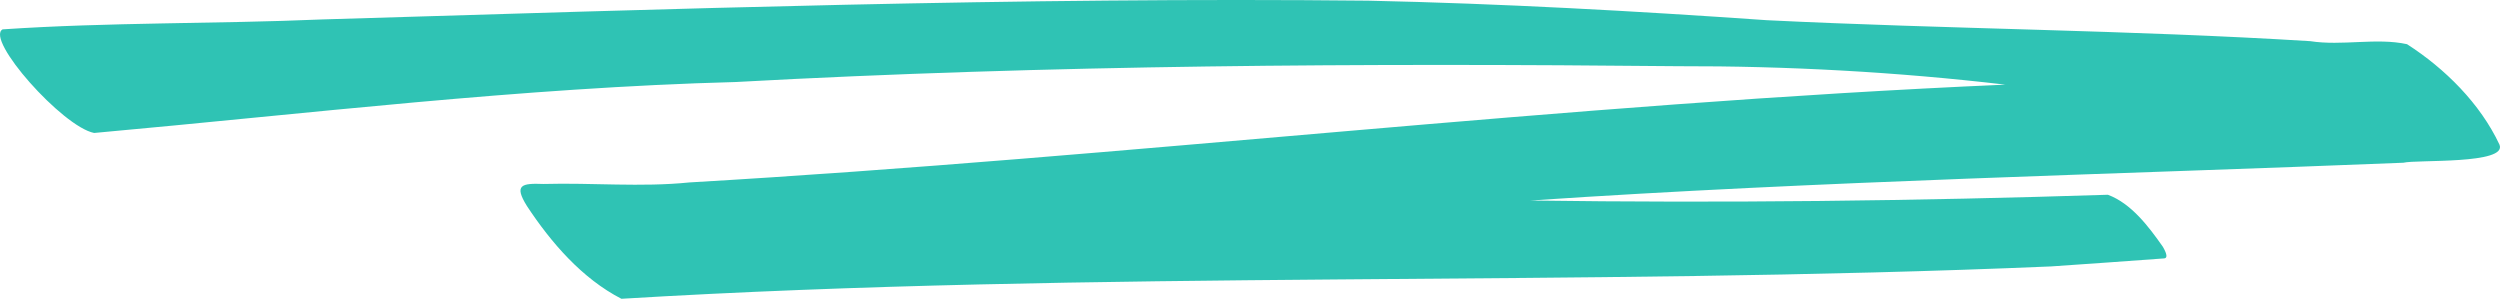 <svg xmlns:inkscape="http://www.inkscape.org/namespaces/inkscape" xmlns:sodipodi="http://sodipodi.sourceforge.net/DTD/sodipodi-0.dtd" xmlns="http://www.w3.org/2000/svg" xmlns:svg="http://www.w3.org/2000/svg" width="566.684" zoomAndPan="magnify" viewBox="0 0 425.013 50.796" height="67.728" preserveAspectRatio="xMidYMid" id="svg6" sodipodi:docname="Line.svg" inkscape:version="1.4.2 (f4327f4, 2025-05-13)"><defs id="defs3"><clipPath id="5f61dfa495"><path d="m 11,91 h 426 v 51 H 11 Z m 0,0" clip-rule="nonzero" id="path1"></path></clipPath><clipPath id="b866fe5bbe"><path d="M 7.934,85.25 439.797,96.164 438.43,150.148 6.57,139.23 Z m 0,0" clip-rule="nonzero" id="path2"></path></clipPath><clipPath id="6b97fec801"><path d="M 7.934,85.25 439.797,96.164 438.43,150.148 6.57,139.23 Z m 0,0" clip-rule="nonzero" id="path3"></path></clipPath></defs><g clip-path="url(#5f61dfa495)" id="g6" transform="translate(-11.433,-91.184)"><g clip-path="url(#b866fe5bbe)" id="g5"><g clip-path="url(#6b97fec801)" id="g4"><path fill="#2fc3b4" d="m 117.082,141.98 c -6.684,-3.43 -11.98,-9.57 -16.066,-15.77 -2.254,-3.609 -0.906,-3.898 2.809,-3.75 8.273,-0.234 16.559,0.578 24.812,-0.262 74.672,-4.352 148.953,-13.387 223.707,-16.625 -18.461,-2.16 -37.035,-3.18 -55.621,-3.133 -53.422,-0.535 -106.863,-0.238 -160.223,2.688 -36.5,0.965 -72.738,5.383 -109.062,8.66 -5.387,-1.047 -18.586,-15.953 -15.559,-17.613 18.09,-1.219 36.25,-0.91 54.359,-1.688 59.246,-1.773 118.527,-3.816 177.809,-3.188 22.617,0.496 45.203,1.746 67.766,3.32 30.773,1.512 61.602,1.66 92.363,3.562 5.43,0.848 11.246,-0.625 16.465,0.516 6.457,4.152 12.43,10.082 15.711,17.066 1.449,3.406 -14.105,2.527 -16.328,3.086 -49.469,2 -98.996,3.09 -148.406,6.422 32.727,0.461 65.457,0.078 98.168,-0.977 3.977,1.477 6.941,5.422 9.328,8.82 0.168,0.297 1.16,1.93 0.23,2 -6.402,0.477 -12.801,0.922 -19.207,1.363 -80.941,3.457 -162.215,0.617 -243.055,5.5 z m 0,0" fill-opacity="1" fill-rule="nonzero" id="path4"></path></g></g></g></svg>